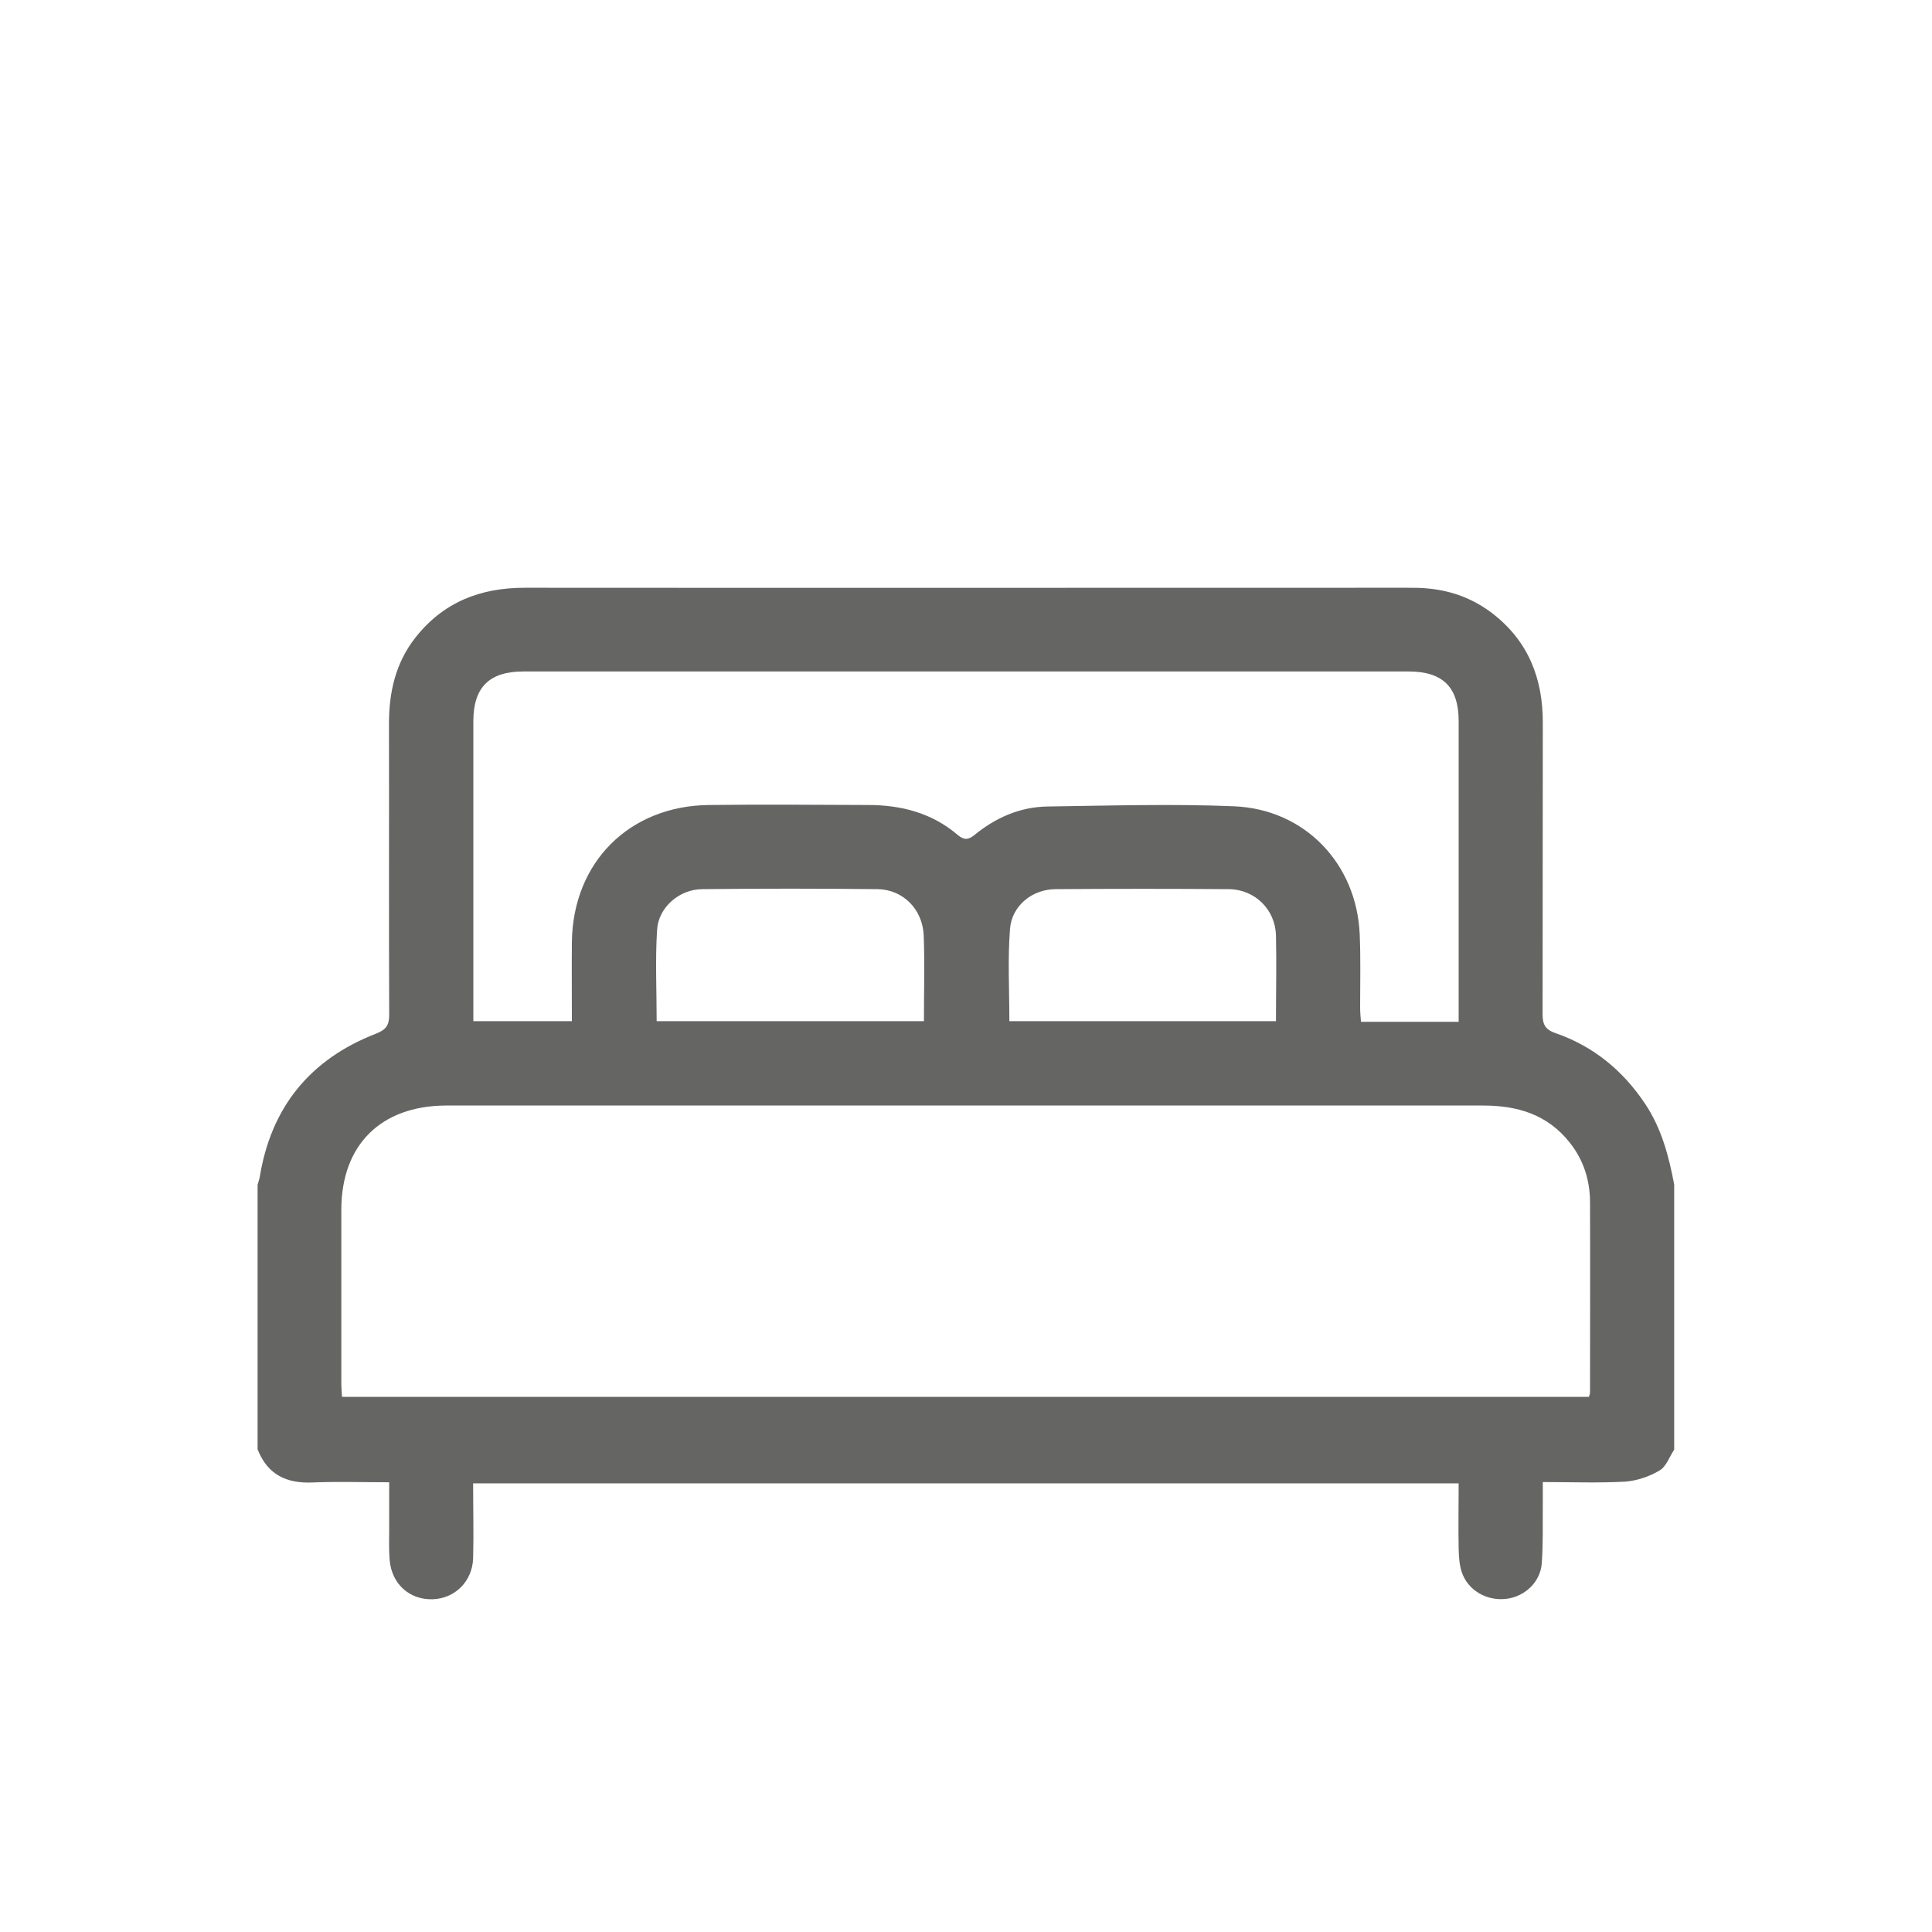 <?xml version="1.0" encoding="UTF-8"?> <svg xmlns="http://www.w3.org/2000/svg" id="Layer_2" data-name="Layer 2" viewBox="0 0 90 90"><defs><style> .cls-1 { fill: none; } .cls-1, .cls-2 { stroke-width: 0px; } .cls-2 { fill: #656663; } </style></defs><g id="Layer_1-2" data-name="Layer 1"><g><rect class="cls-1" width="90" height="90"></rect><path class="cls-2" d="M12,67.54c0-4.12,0-8.23,0-12.35.03-.12.08-.24.1-.36.53-3.26,2.35-5.49,5.42-6.68.46-.18.61-.39.61-.87-.02-4.52,0-9.05-.01-13.57,0-1.45.3-2.81,1.21-3.98,1.3-1.67,3.03-2.35,5.11-2.35,13.7.01,27.41,0,41.11,0,.34,0,.69,0,1.03.04,1.09.11,2.08.49,2.95,1.16,1.67,1.29,2.35,3.04,2.34,5.11-.01,4.52,0,9.05-.01,13.57,0,.48.14.71.61.87,1.76.61,3.13,1.74,4.16,3.28.77,1.15,1.11,2.44,1.36,3.77v12.35c-.22.33-.37.79-.68.97-.47.28-1.05.48-1.6.52-1.26.07-2.52.02-3.84.02,0,.4,0,.72,0,1.04-.01.92.02,1.85-.05,2.76-.07.87-.8,1.54-1.65,1.64-.92.11-1.8-.4-2.08-1.26-.11-.34-.13-.71-.14-1.07-.02-1.02,0-2.04,0-3.05H22.04c0,1.2.03,2.35,0,3.5-.04,1.08-.86,1.87-1.89,1.9-1.08.03-1.91-.72-2-1.84-.04-.49-.02-.98-.02-1.48,0-.7,0-1.39,0-2.13-1.27,0-2.43-.04-3.58.01-1.21.05-2.08-.37-2.54-1.52ZM15.94,65.07h58.08c.03-.1.05-.16.05-.23,0-2.94.01-5.87,0-8.81,0-1.03-.29-1.98-.95-2.81-1.04-1.31-2.43-1.72-4.04-1.72-16.06,0-32.13,0-48.19,0-.04,0-.09,0-.13,0-3.02.02-4.85,1.83-4.86,4.84,0,2.7,0,5.4,0,8.1,0,.19.02.38.03.61ZM67.95,47.58c0-.26,0-.47,0-.68,0-4.44,0-8.88,0-13.31,0-1.58-.74-2.31-2.33-2.31-13.75,0-27.49,0-41.24,0-1.59,0-2.33.74-2.33,2.32,0,4.44,0,8.88,0,13.31,0,.22,0,.45,0,.66h4.59c0-1.25-.01-2.47,0-3.69.05-3.71,2.67-6.34,6.39-6.38,2.47-.03,4.94-.01,7.41,0,1.54,0,2.98.37,4.18,1.4.29.24.48.23.77,0,.99-.81,2.12-1.31,3.41-1.33,2.9-.04,5.8-.13,8.69-.01,3.3.14,5.7,2.67,5.85,5.95.05,1.13.02,2.27.02,3.41,0,.22.02.45.04.68h4.55ZM43.04,47.57c0-1.38.04-2.69-.01-3.99-.05-1.23-.97-2.14-2.14-2.16-2.73-.03-5.45-.03-8.18,0-1.07.01-2.04.85-2.1,1.9-.09,1.4-.02,2.81-.02,4.25h12.46ZM59.44,47.57c0-1.38.03-2.69,0-3.99-.03-1.21-.98-2.15-2.2-2.16-2.68-.02-5.37-.02-8.05,0-1.1,0-2.05.76-2.14,1.85-.11,1.42-.03,2.85-.03,4.3h12.43Z"></path></g></g></svg> 